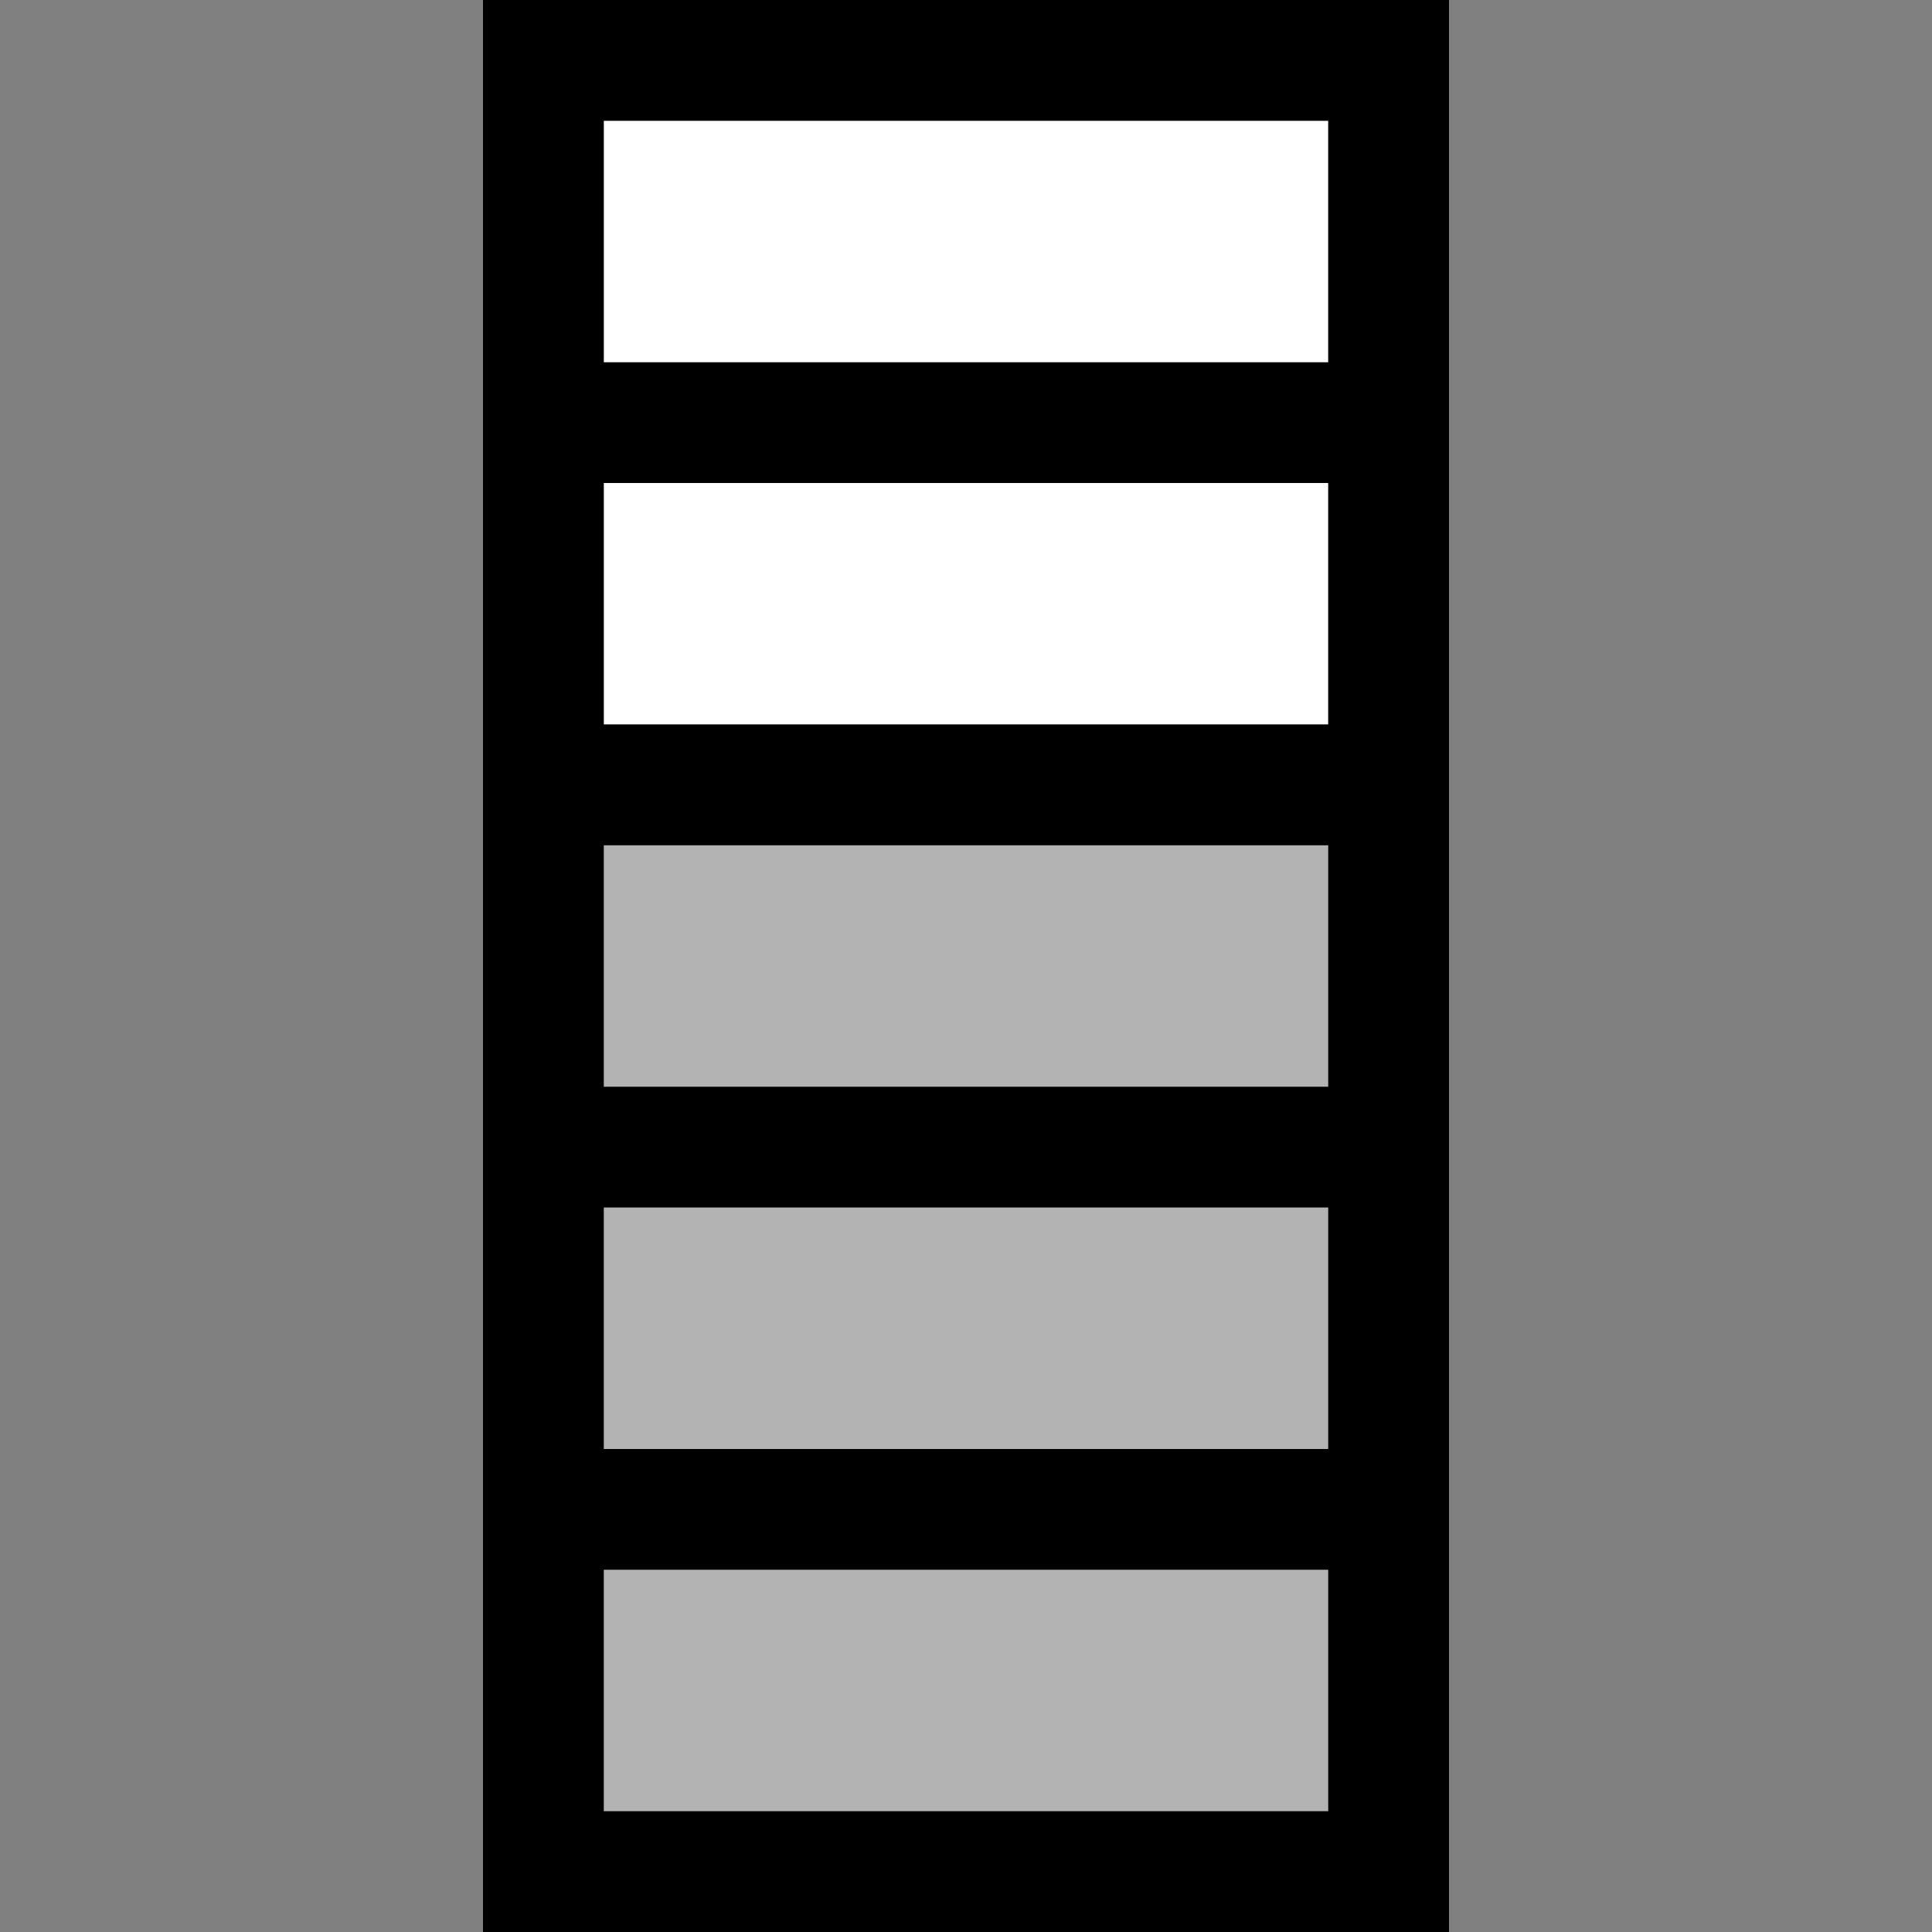 <?xml version="1.0" encoding="UTF-8" standalone="no"?>
<!-- Created with Inkscape (http://www.inkscape.org/) -->

<svg
   xmlns:dc="http://purl.org/dc/elements/1.1/"
   xmlns:cc="http://creativecommons.org/ns#"
   xmlns:rdf="http://www.w3.org/1999/02/22-rdf-syntax-ns#"
   xmlns:svg="http://www.w3.org/2000/svg"
   xmlns="http://www.w3.org/2000/svg"
   xmlns:sodipodi="http://sodipodi.sourceforge.net/DTD/sodipodi-0.dtd"
   xmlns:inkscape="http://www.inkscape.org/namespaces/inkscape"
   width="16px"
   height="16px"
   viewBox="0 0 16 16"
   version="1.1"
   id="SVGRoot"
   inkscape:version="0.92.3 (2405546, 2018-03-11)"
   sodipodi:docname="gauge-bar-vs.svg">
  <rect x="0" y="0" width="16" height="16" fill="#808080" stroke="none"/>
  <sodipodi:namedview
     id="base"
     pagecolor="#ffffff"
     bordercolor="#666666"
     borderopacity="1.0"
     inkscape:pageopacity="0.0"
     inkscape:pageshadow="2"
     inkscape:zoom="46.406252"
     inkscape:cx="7.5823974"
     inkscape:cy="11.117446"
     inkscape:document-units="px"
     inkscape:current-layer="layer1"
     showgrid="true"
     inkscape:window-width="1988"
     inkscape:window-height="1216"
     inkscape:window-x="4144"
     inkscape:window-y="701"
     inkscape:window-maximized="0"
     inkscape:grid-bbox="true">
    <inkscape:grid
       type="xygrid"
       id="grid1385" />
  </sodipodi:namedview>
  <defs
     id="defs815" />
  <g
     id="layer1"
     inkscape:groupmode="layer"
     inkscape:label="Layer 1">
    <g
       id="g4548"
       transform="rotate(-90,8,8)">
      <rect
         y="5"
         x="10"
         height="6"
         width="5"
         id="rect4542"
         style="opacity:1;fill:#ffffff;fill-opacity:1;stroke:none;stroke-width:2;stroke-miterlimit:4;stroke-dasharray:none" />
      <rect
         y="5"
         x="1"
         height="6"
         width="8"
         id="rect4540"
         style="opacity:1;fill:#b3b3b3;fill-opacity:1;stroke:none;stroke-width:2;stroke-miterlimit:4;stroke-dasharray:none" />
      <path
         inkscape:connector-curvature="0"
         id="rect4527"
         d="m 0,4 v 8 h 9 1 6 V 4 Z m 1,1 h 2 v 6 H 1 Z m 3,0 h 2 v 6 H 4 Z m 3,0 h 2 v 6 H 7 Z m 3,0 h 2 v 6 h -2 z m 3,0 h 2 v 6 h -2 z"
         style="opacity:1;fill:#000000;fill-opacity:1;stroke:none;stroke-width:2;stroke-miterlimit:4;stroke-dasharray:none" />
    </g>
  </g>
</svg>
